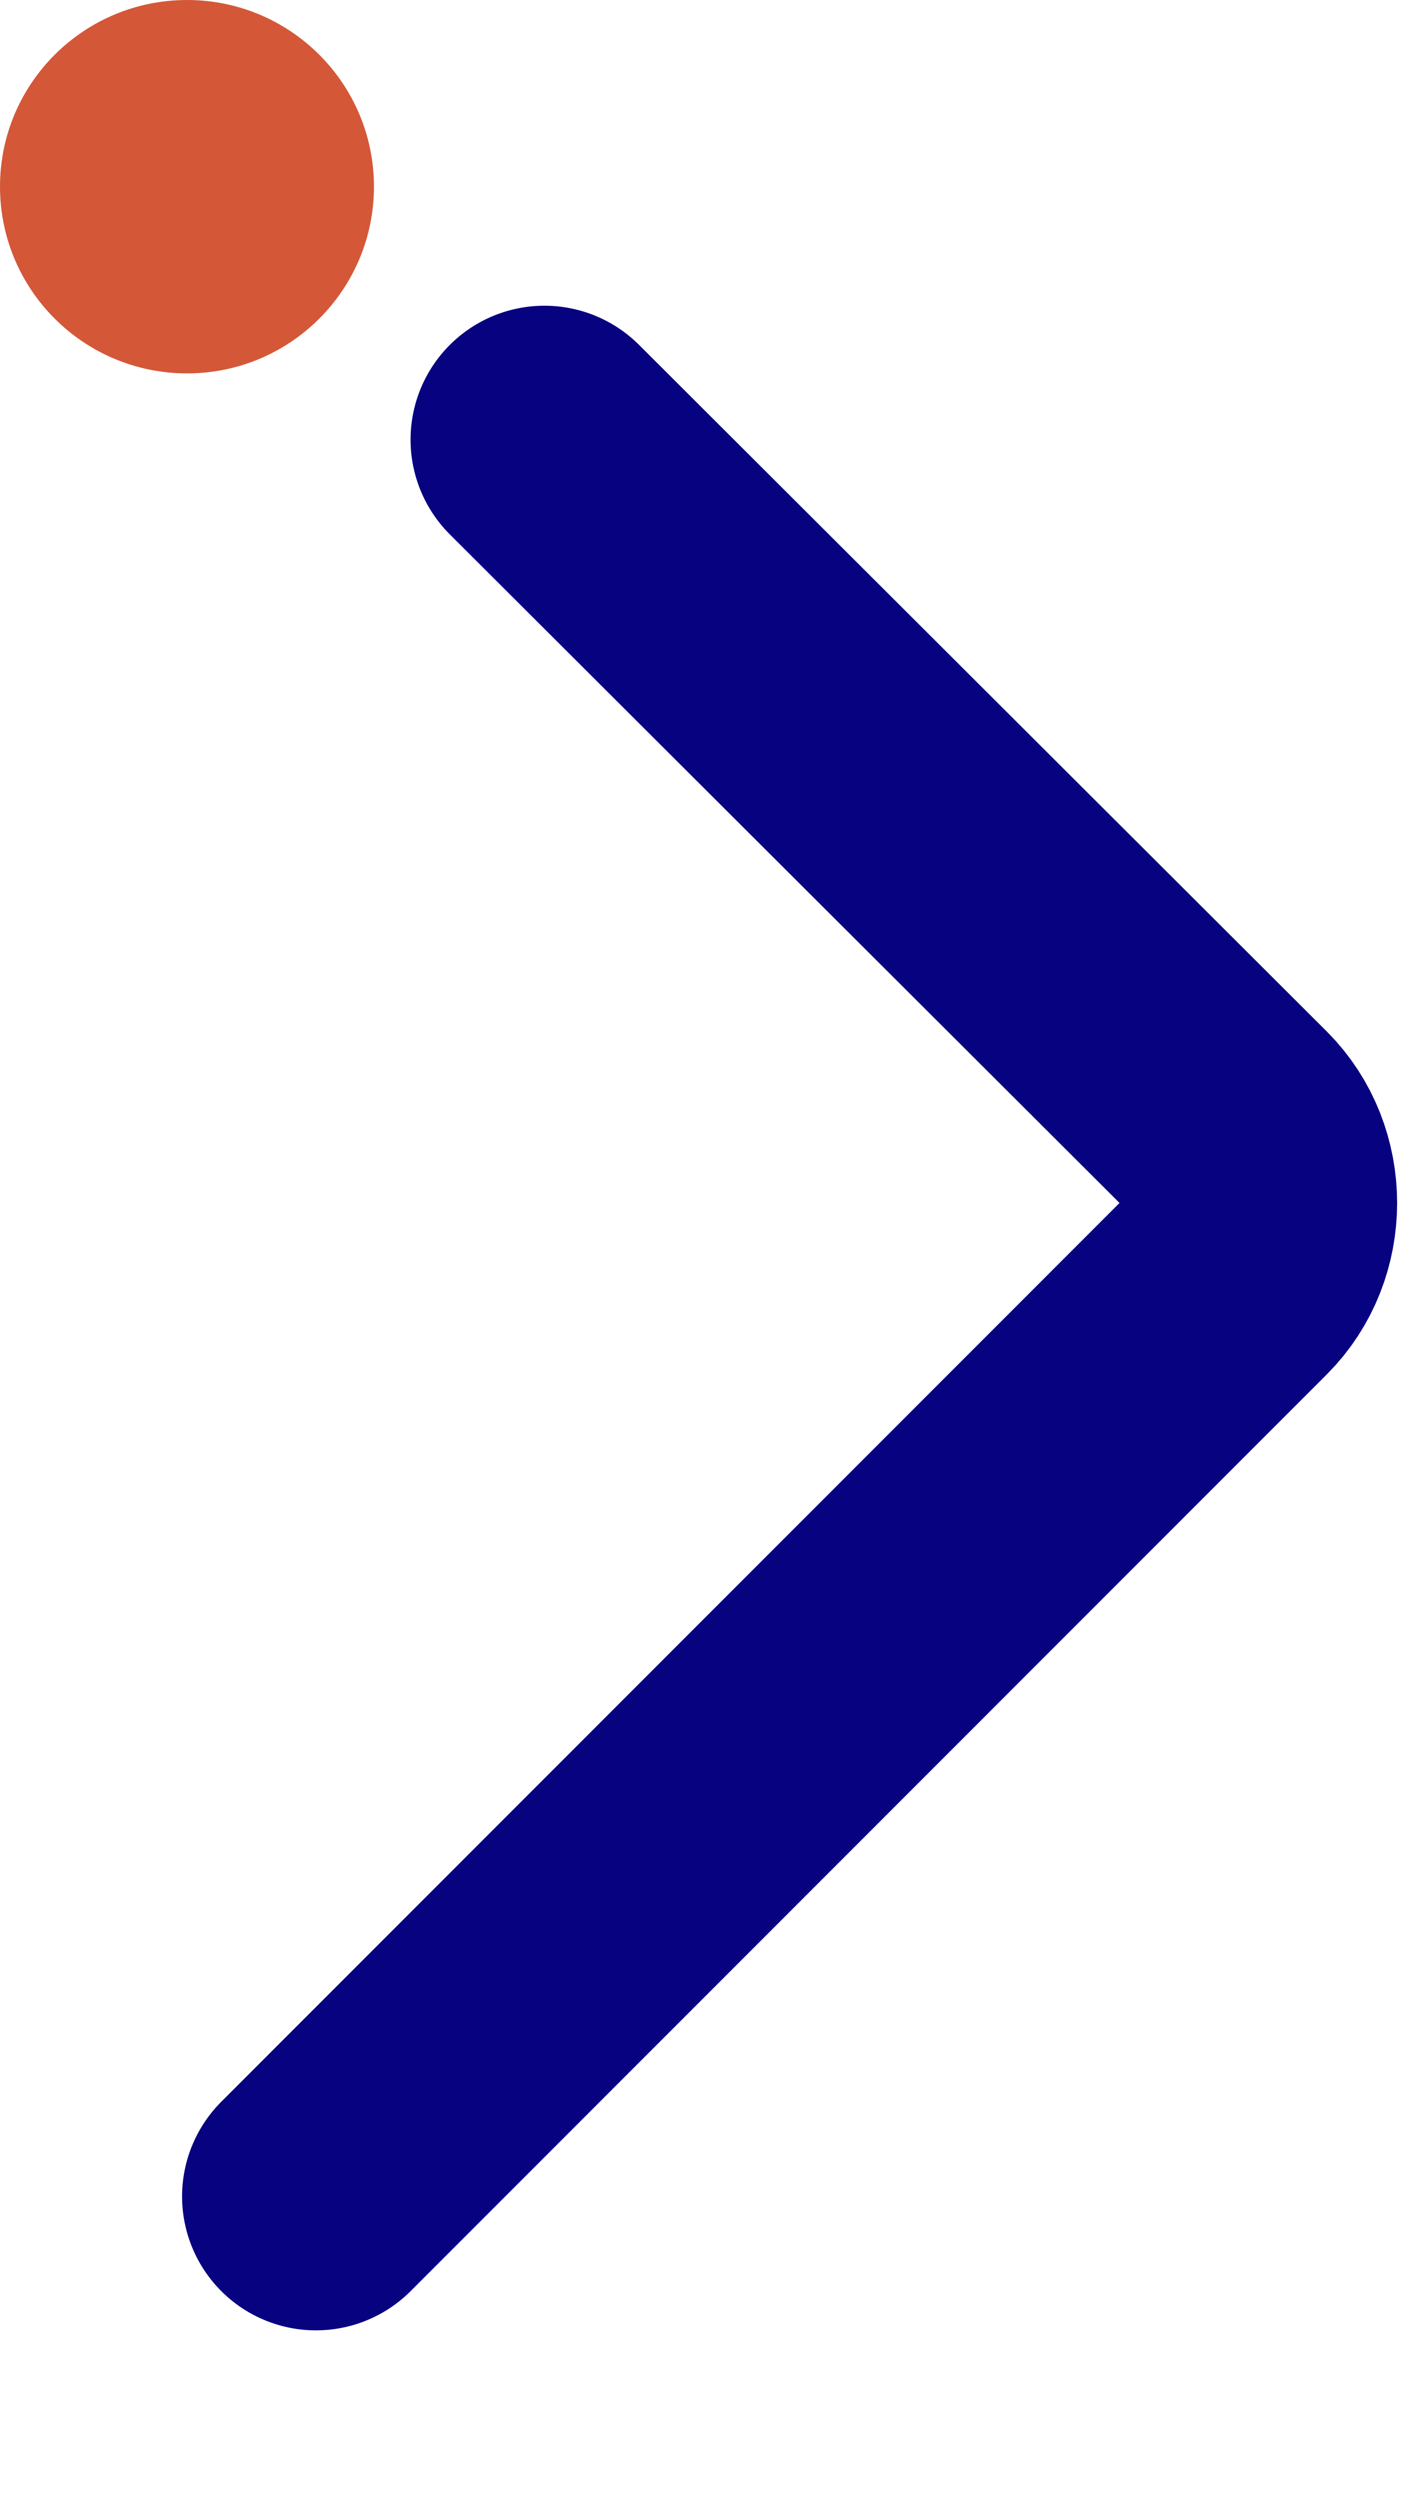 <svg width="8" height="14" viewBox="0 0 8 14" fill="none" xmlns="http://www.w3.org/2000/svg">
<g clip-path="url(#clip0_3083_2092)">
<path d="M3.05 2.462L6.903 6.307C7.135 6.539 7.135 6.934 6.903 7.166L1.77 12.3" stroke="#070380" stroke-width="1.5" stroke-linecap="round"/>
<path d="M1.048 2.091C1.626 2.091 2.095 1.623 2.095 1.045C2.095 0.468 1.626 0 1.048 0C0.469 0 0 0.468 0 1.045C0 1.623 0.469 2.091 1.048 2.091Z" fill="#D45738"/>
</g>
<defs>
<clipPath id="clip0_3083_2092">
<rect width="7.95" height="13.171" fill="white"/>
</clipPath>
</defs>
</svg>
